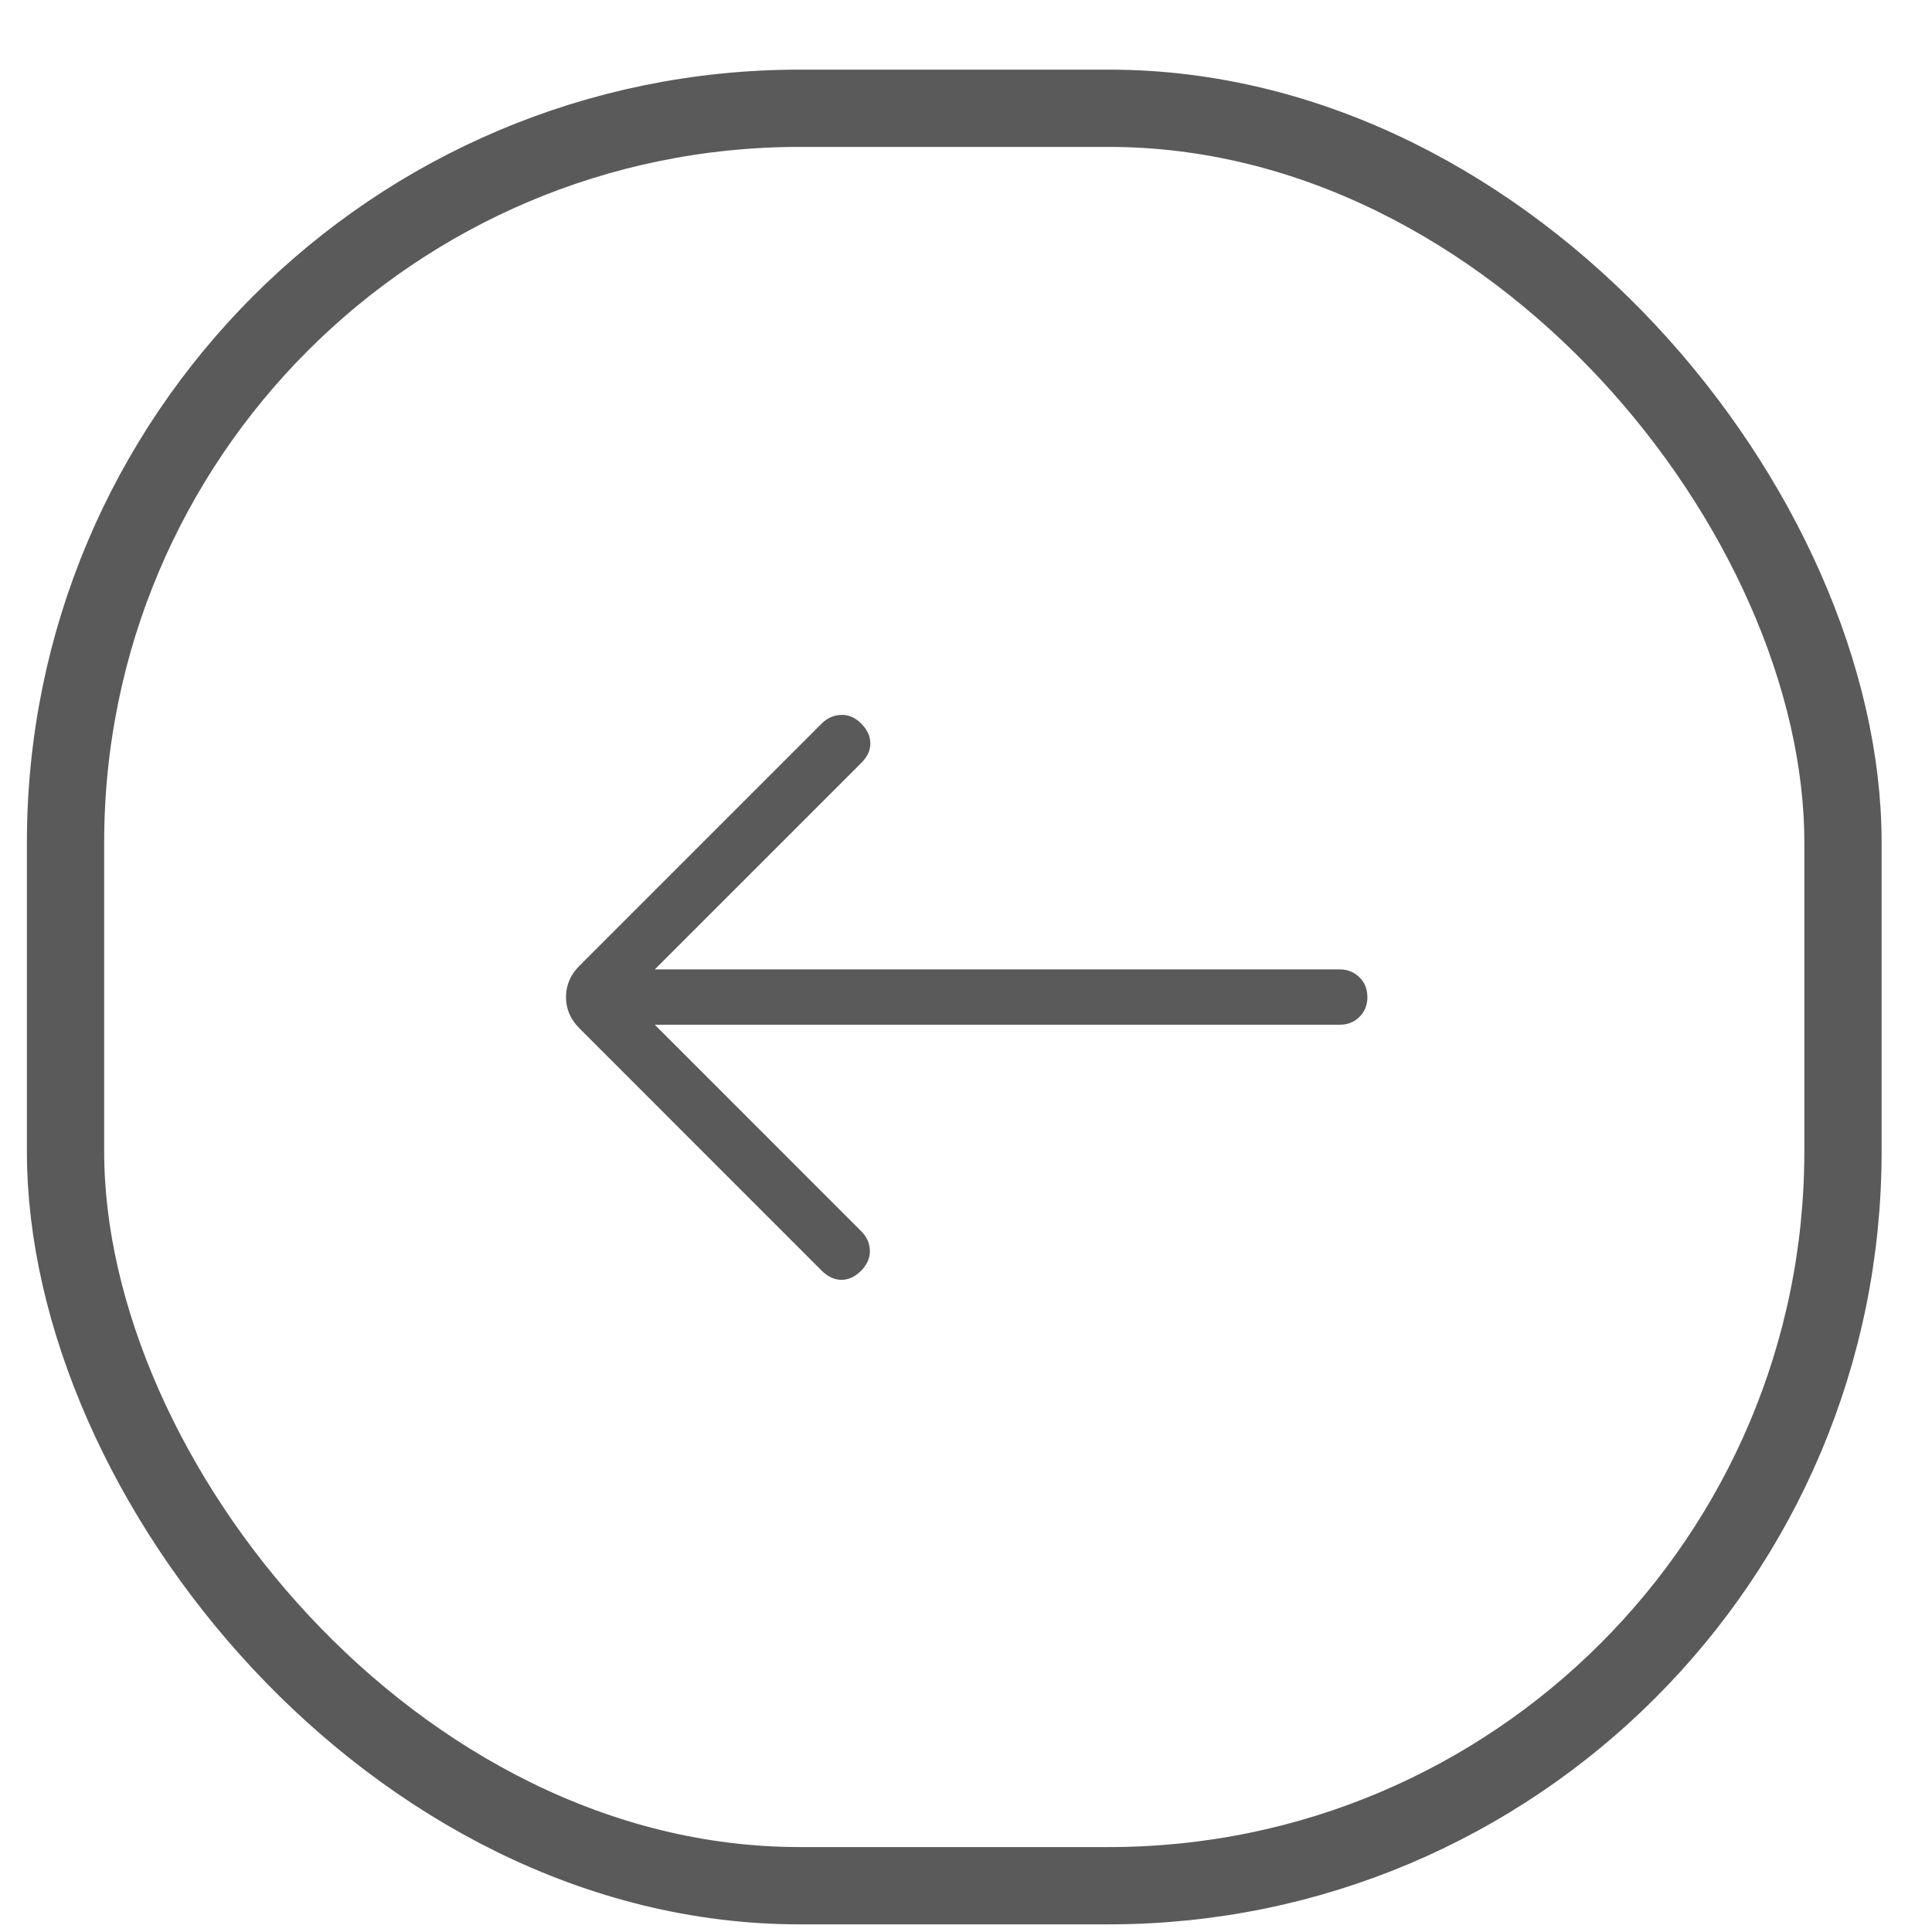 <svg width="25" height="25" viewBox="0 0 25 25" fill="none" xmlns="http://www.w3.org/2000/svg">
<rect x="0.848" y="1.401" width="23" height="23" rx="9.5" stroke="#5A5A5A"/>
<path d="M8.473 13.26L11.146 15.934C11.216 16.004 11.253 16.086 11.256 16.18C11.259 16.275 11.222 16.361 11.146 16.44C11.067 16.52 10.982 16.56 10.891 16.561C10.8 16.561 10.715 16.523 10.635 16.445L7.498 13.307C7.382 13.191 7.324 13.056 7.324 12.902C7.324 12.748 7.382 12.613 7.498 12.497L10.635 9.36C10.706 9.291 10.788 9.254 10.884 9.251C10.98 9.247 11.067 9.285 11.146 9.365C11.223 9.443 11.261 9.527 11.262 9.617C11.264 9.707 11.225 9.792 11.146 9.871L8.473 12.544H17.335C17.437 12.544 17.523 12.579 17.592 12.647C17.66 12.715 17.694 12.8 17.694 12.902C17.694 13.005 17.659 13.09 17.592 13.158C17.524 13.226 17.439 13.26 17.336 13.26H8.473Z" fill="#5A5A5A"/>
</svg>
